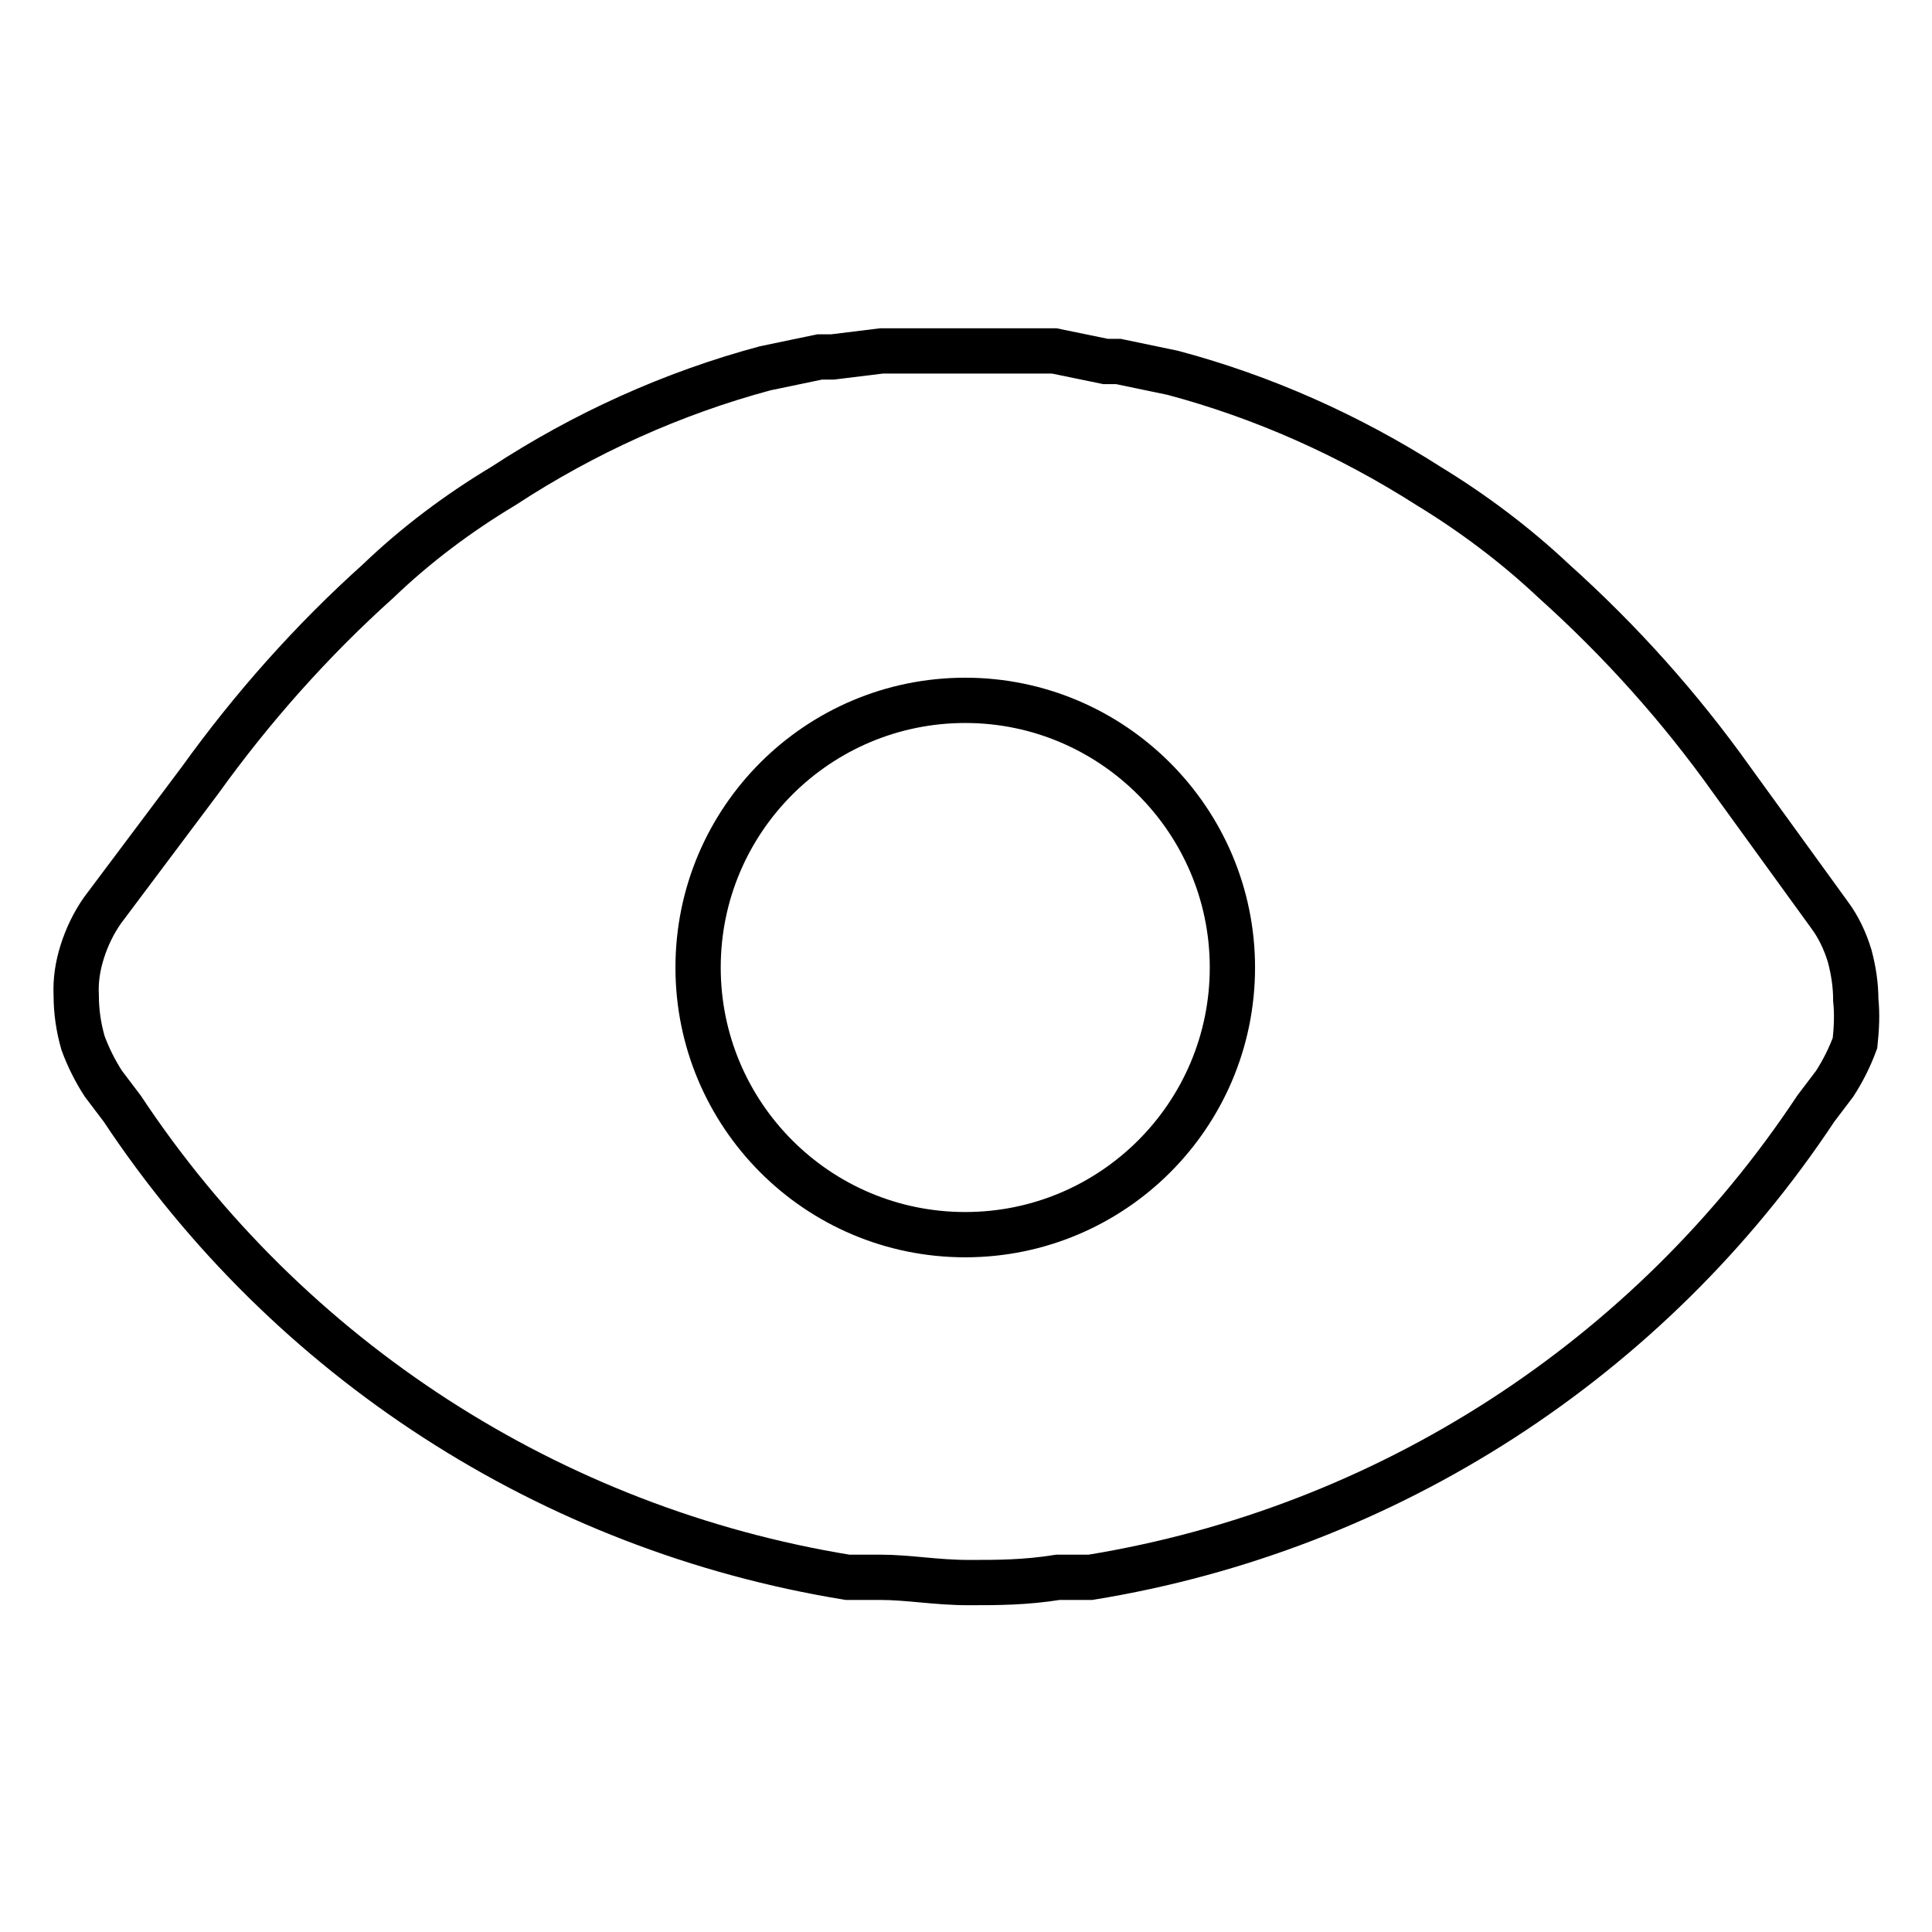 <?xml version="1.0" encoding="utf-8"?>
<!-- Svg Vector Icons : http://www.onlinewebfonts.com/icon -->
<!DOCTYPE svg PUBLIC "-//W3C//DTD SVG 1.1//EN" "http://www.w3.org/Graphics/SVG/1.1/DTD/svg11.dtd">
<svg version="1.1" xmlns="http://www.w3.org/2000/svg" xmlns:xlink="http://www.w3.org/1999/xlink" x="0px" y="0px" viewBox="0 0 256 256" enable-background="new 0 0 256 256" xml:space="preserve">
<g> <path stroke-width="6" fill-opacity="0" stroke="#000000"  d="M245.9,132.5c0-2-0.3-3.9-0.8-5.8c-0.6-2-1.5-3.9-2.7-5.5l-12.9-17.8c-6.9-9.7-14.8-18.5-23.6-26.4 c-5.1-4.8-10.7-9-16.6-12.6c-10.5-6.7-21.9-11.8-33.9-15l-7.2-1.5h-1.7l-6.8-1.4h-22.9l-6.5,0.8h-1.7l-7.2,1.5 c-12.3,3.3-24,8.6-34.7,15.6c-6,3.6-11.6,7.8-16.6,12.6c-8.8,7.9-16.7,16.8-23.6,26.4l-12.9,17.2c-1.2,1.7-2.1,3.6-2.7,5.5 c-0.6,1.9-0.9,3.8-0.8,5.8c0,2.1,0.3,4.2,0.9,6.3c0.7,1.9,1.6,3.7,2.7,5.4l2.5,3.3c22,33.2,56.8,55.7,96.1,62.1h4.3 c3.8,0,7.4,0.7,11.8,0.7c3.8,0,7.4,0,11.8-0.7h4.3c39.3-6.4,74.1-28.9,96.1-62.1l2.5-3.3c1.1-1.7,2-3.5,2.7-5.4 C246,136.3,246.1,134.4,245.9,132.5L245.9,132.5z M163.3,128.2c0,19.6-15.9,35.4-35.4,35.4c-19.6,0-35.4-15.9-35.4-35.4 c0-19.6,15.9-35.4,35.4-35.4C147.4,92.8,163.3,108.7,163.3,128.2z"/></g>
</svg>